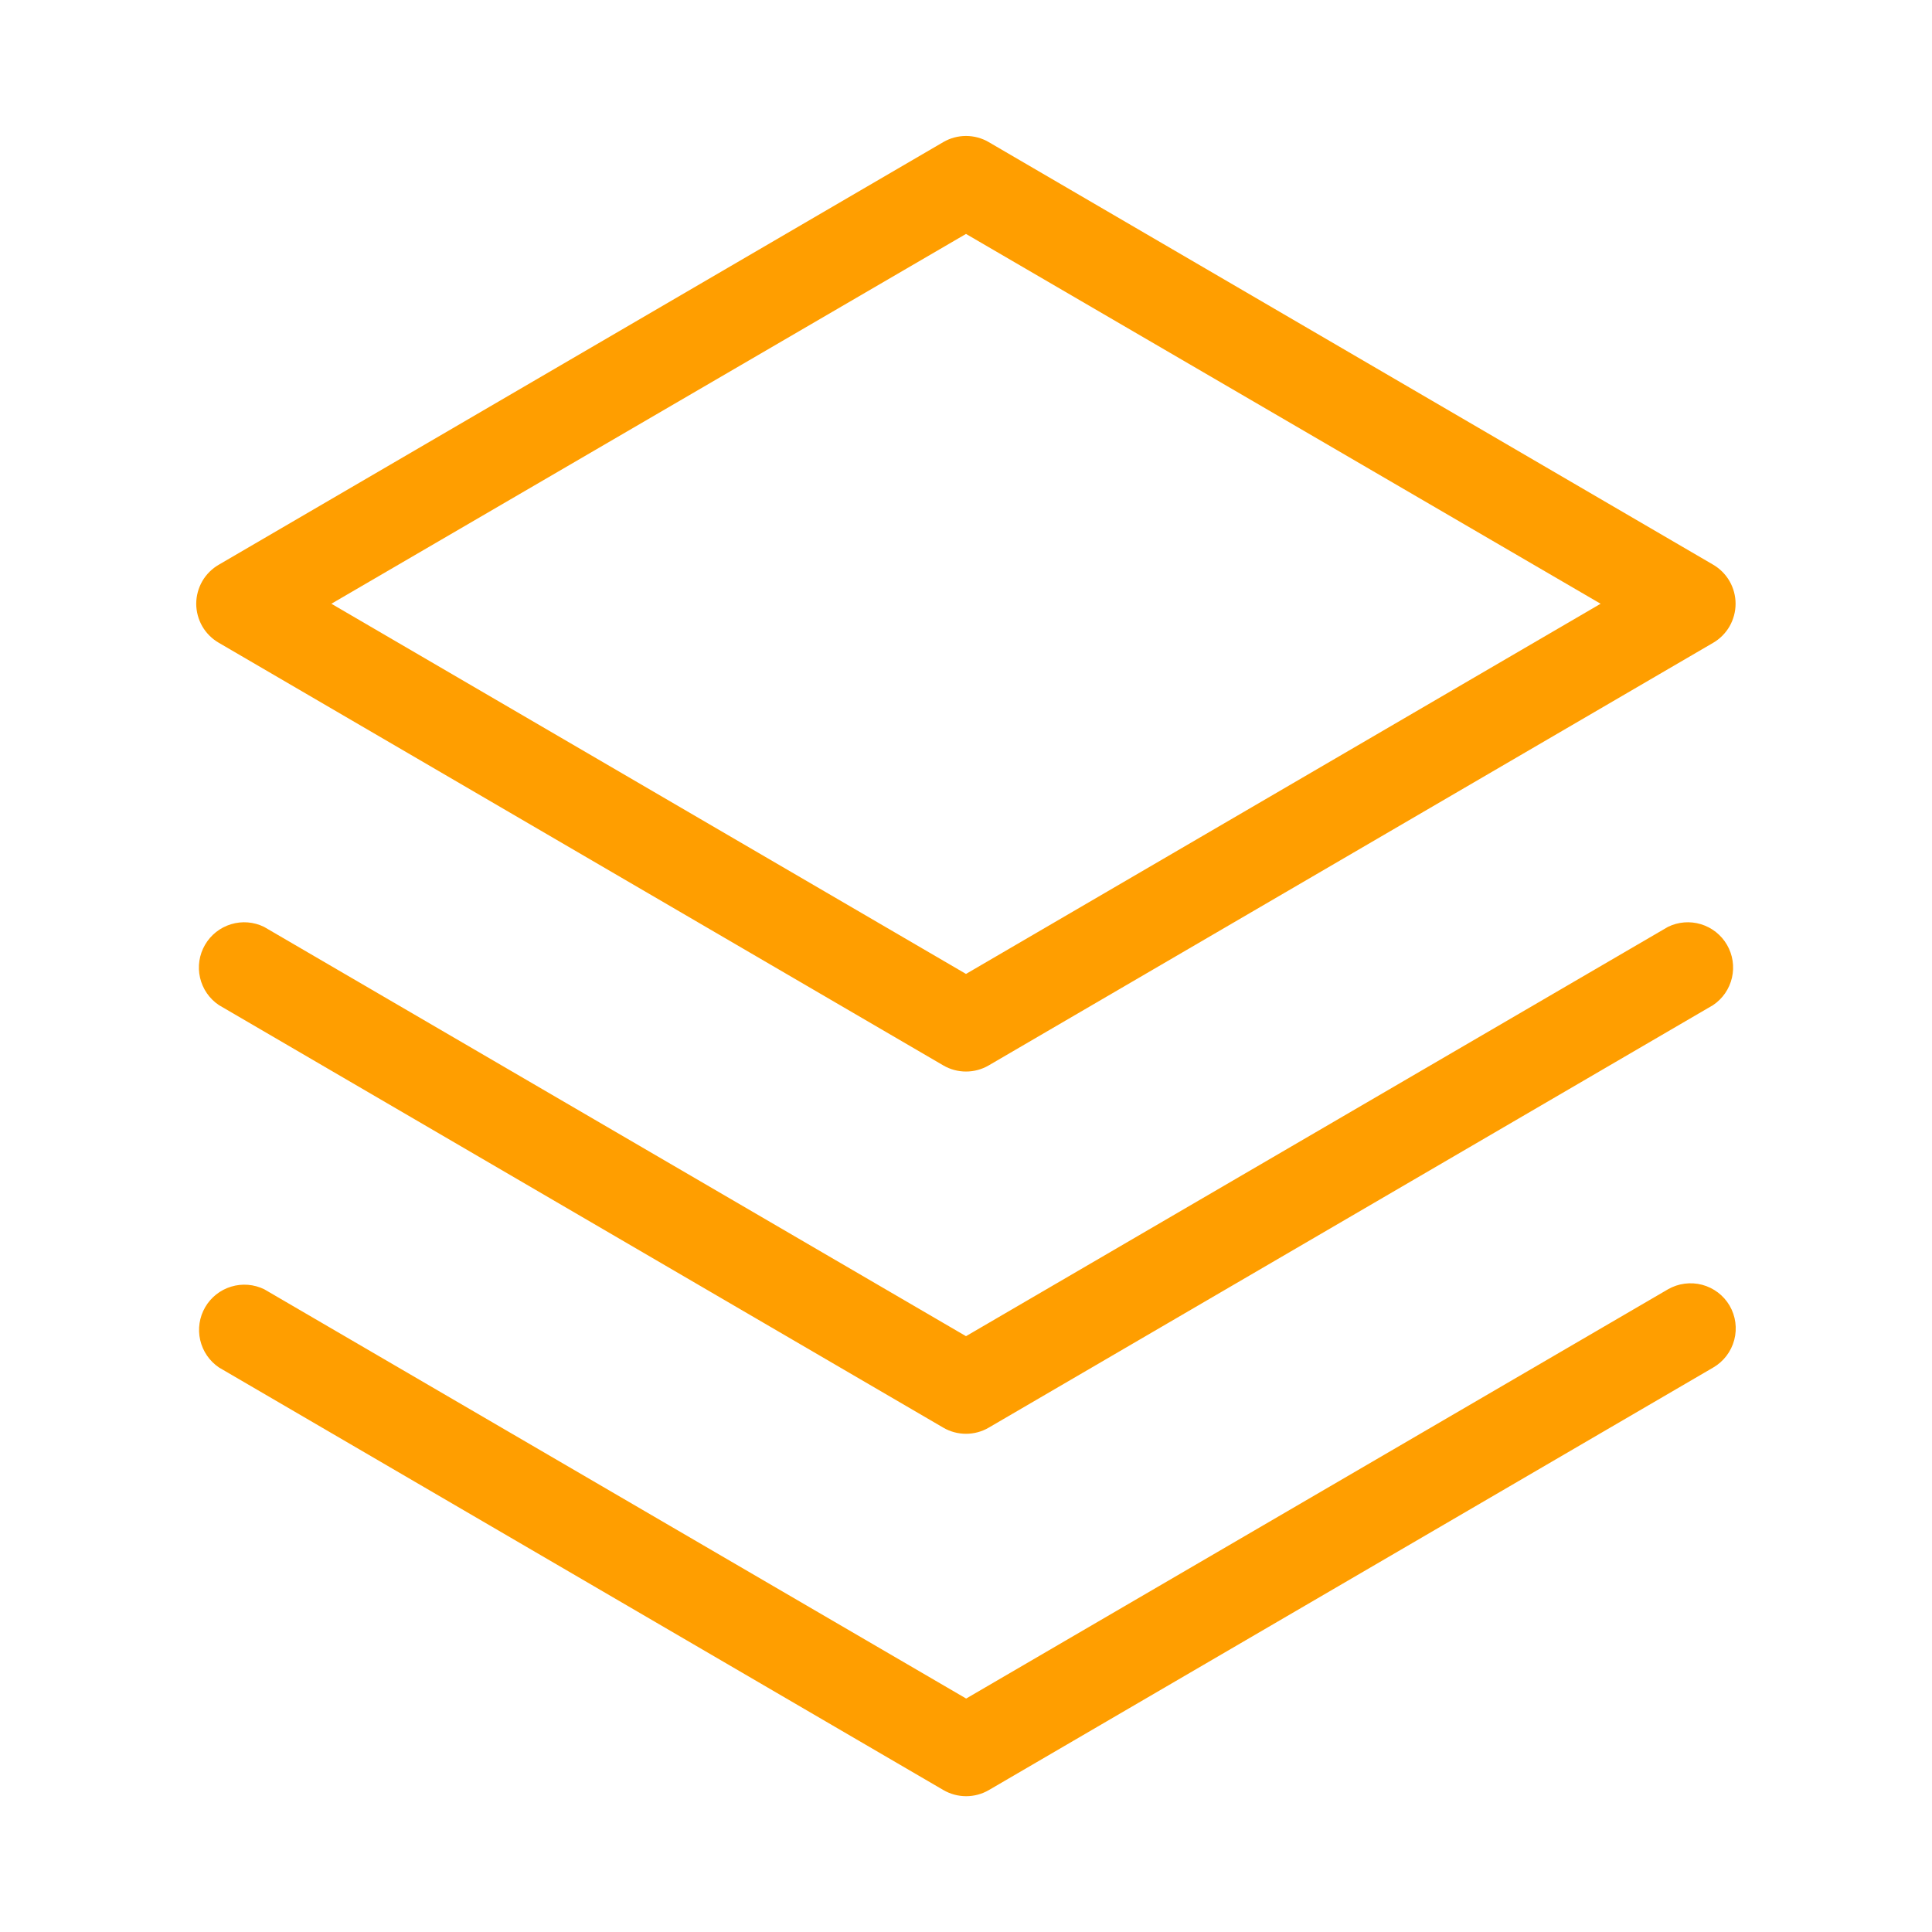 <svg width="48" height="48" viewBox="0 0 48 48" fill="none" xmlns="http://www.w3.org/2000/svg">
<path d="M42.971 32.437C43.121 32.695 43.163 33.002 43.087 33.29C43.011 33.578 42.824 33.825 42.566 33.975L24.566 44.475C24.395 44.574 24.201 44.626 24.004 44.626C23.806 44.626 23.612 44.574 23.441 44.475L5.441 33.975C5.205 33.816 5.038 33.572 4.974 33.294C4.91 33.017 4.954 32.725 5.097 32.478C5.24 32.232 5.471 32.048 5.744 31.966C6.016 31.883 6.31 31.907 6.566 32.032L24.004 42.2L41.441 32.032C41.698 31.885 42.003 31.845 42.289 31.92C42.576 31.996 42.821 32.182 42.971 32.437ZM41.438 23.029L24 33.197L6.562 23.029C6.307 22.903 6.013 22.879 5.74 22.962C5.467 23.045 5.236 23.228 5.093 23.475C4.95 23.721 4.906 24.013 4.97 24.291C5.034 24.569 5.201 24.812 5.438 24.971L23.438 35.471C23.608 35.57 23.802 35.622 24 35.622C24.198 35.622 24.392 35.57 24.562 35.471L42.562 24.971C42.799 24.812 42.966 24.569 43.03 24.291C43.094 24.013 43.05 23.721 42.907 23.475C42.764 23.228 42.533 23.045 42.26 22.962C41.987 22.879 41.693 22.903 41.438 23.029ZM4.875 15C4.876 14.803 4.928 14.61 5.026 14.439C5.125 14.269 5.267 14.127 5.438 14.029L23.438 3.529C23.608 3.43 23.802 3.378 24 3.378C24.198 3.378 24.392 3.43 24.562 3.529L42.562 14.029C42.732 14.128 42.873 14.27 42.971 14.44C43.068 14.61 43.12 14.803 43.12 15C43.12 15.196 43.068 15.389 42.971 15.56C42.873 15.73 42.732 15.872 42.562 15.971L24.562 26.471C24.392 26.57 24.198 26.622 24 26.622C23.802 26.622 23.608 26.57 23.438 26.471L5.438 15.971C5.267 15.873 5.125 15.731 5.026 15.561C4.928 15.39 4.876 15.197 4.875 15ZM8.233 15L24 24.197L39.767 15L24 5.812L8.233 15Z" fill="#FF9E00"/>
</svg>
